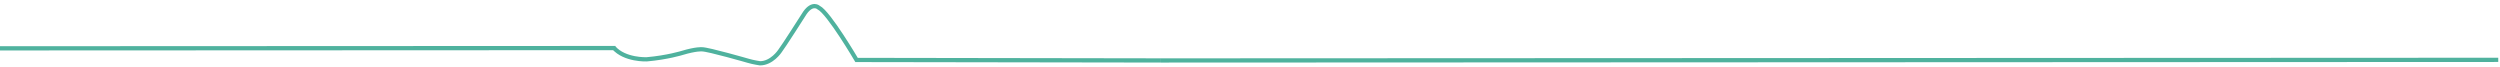 <svg width="596" height="16" viewBox="0 0 596 16" fill="none" xmlns="http://www.w3.org/2000/svg">
<g clip-path="url(#clip0_770_2)">
<path d="M595.581 14.268L276.758 14.412" stroke="#4FB29E" stroke-width="1.01"/>
<path d="M276.766 14.409L204.204 14.294C204.204 14.294 197.572 2.993 195.175 1.814C195.175 1.814 193.729 0.449 191.892 3.066C191.892 3.066 186.635 11.325 185.913 12.207C185.913 12.207 184.003 15.091 181.183 15.091C181.183 15.091 179.591 14.859 178.33 14.483C178.33 14.483 168.872 11.752 167.348 11.752C167.348 11.752 165.952 11.615 162.619 12.619C162.619 12.619 159.109 13.71 154.176 14.142C154.176 14.142 148.939 14.369 146.321 11.373" stroke="#4FB29E" stroke-width="1.01"/>
<path d="M146.707 11.457L-0.694 11.524" stroke="#4FB29E" stroke-width="1.01"/>
</g>
<defs>
<clipPath id="clip0_770_2">
<rect width="596" height="16" fill="white"/>
</clipPath>
</defs>
</svg>
